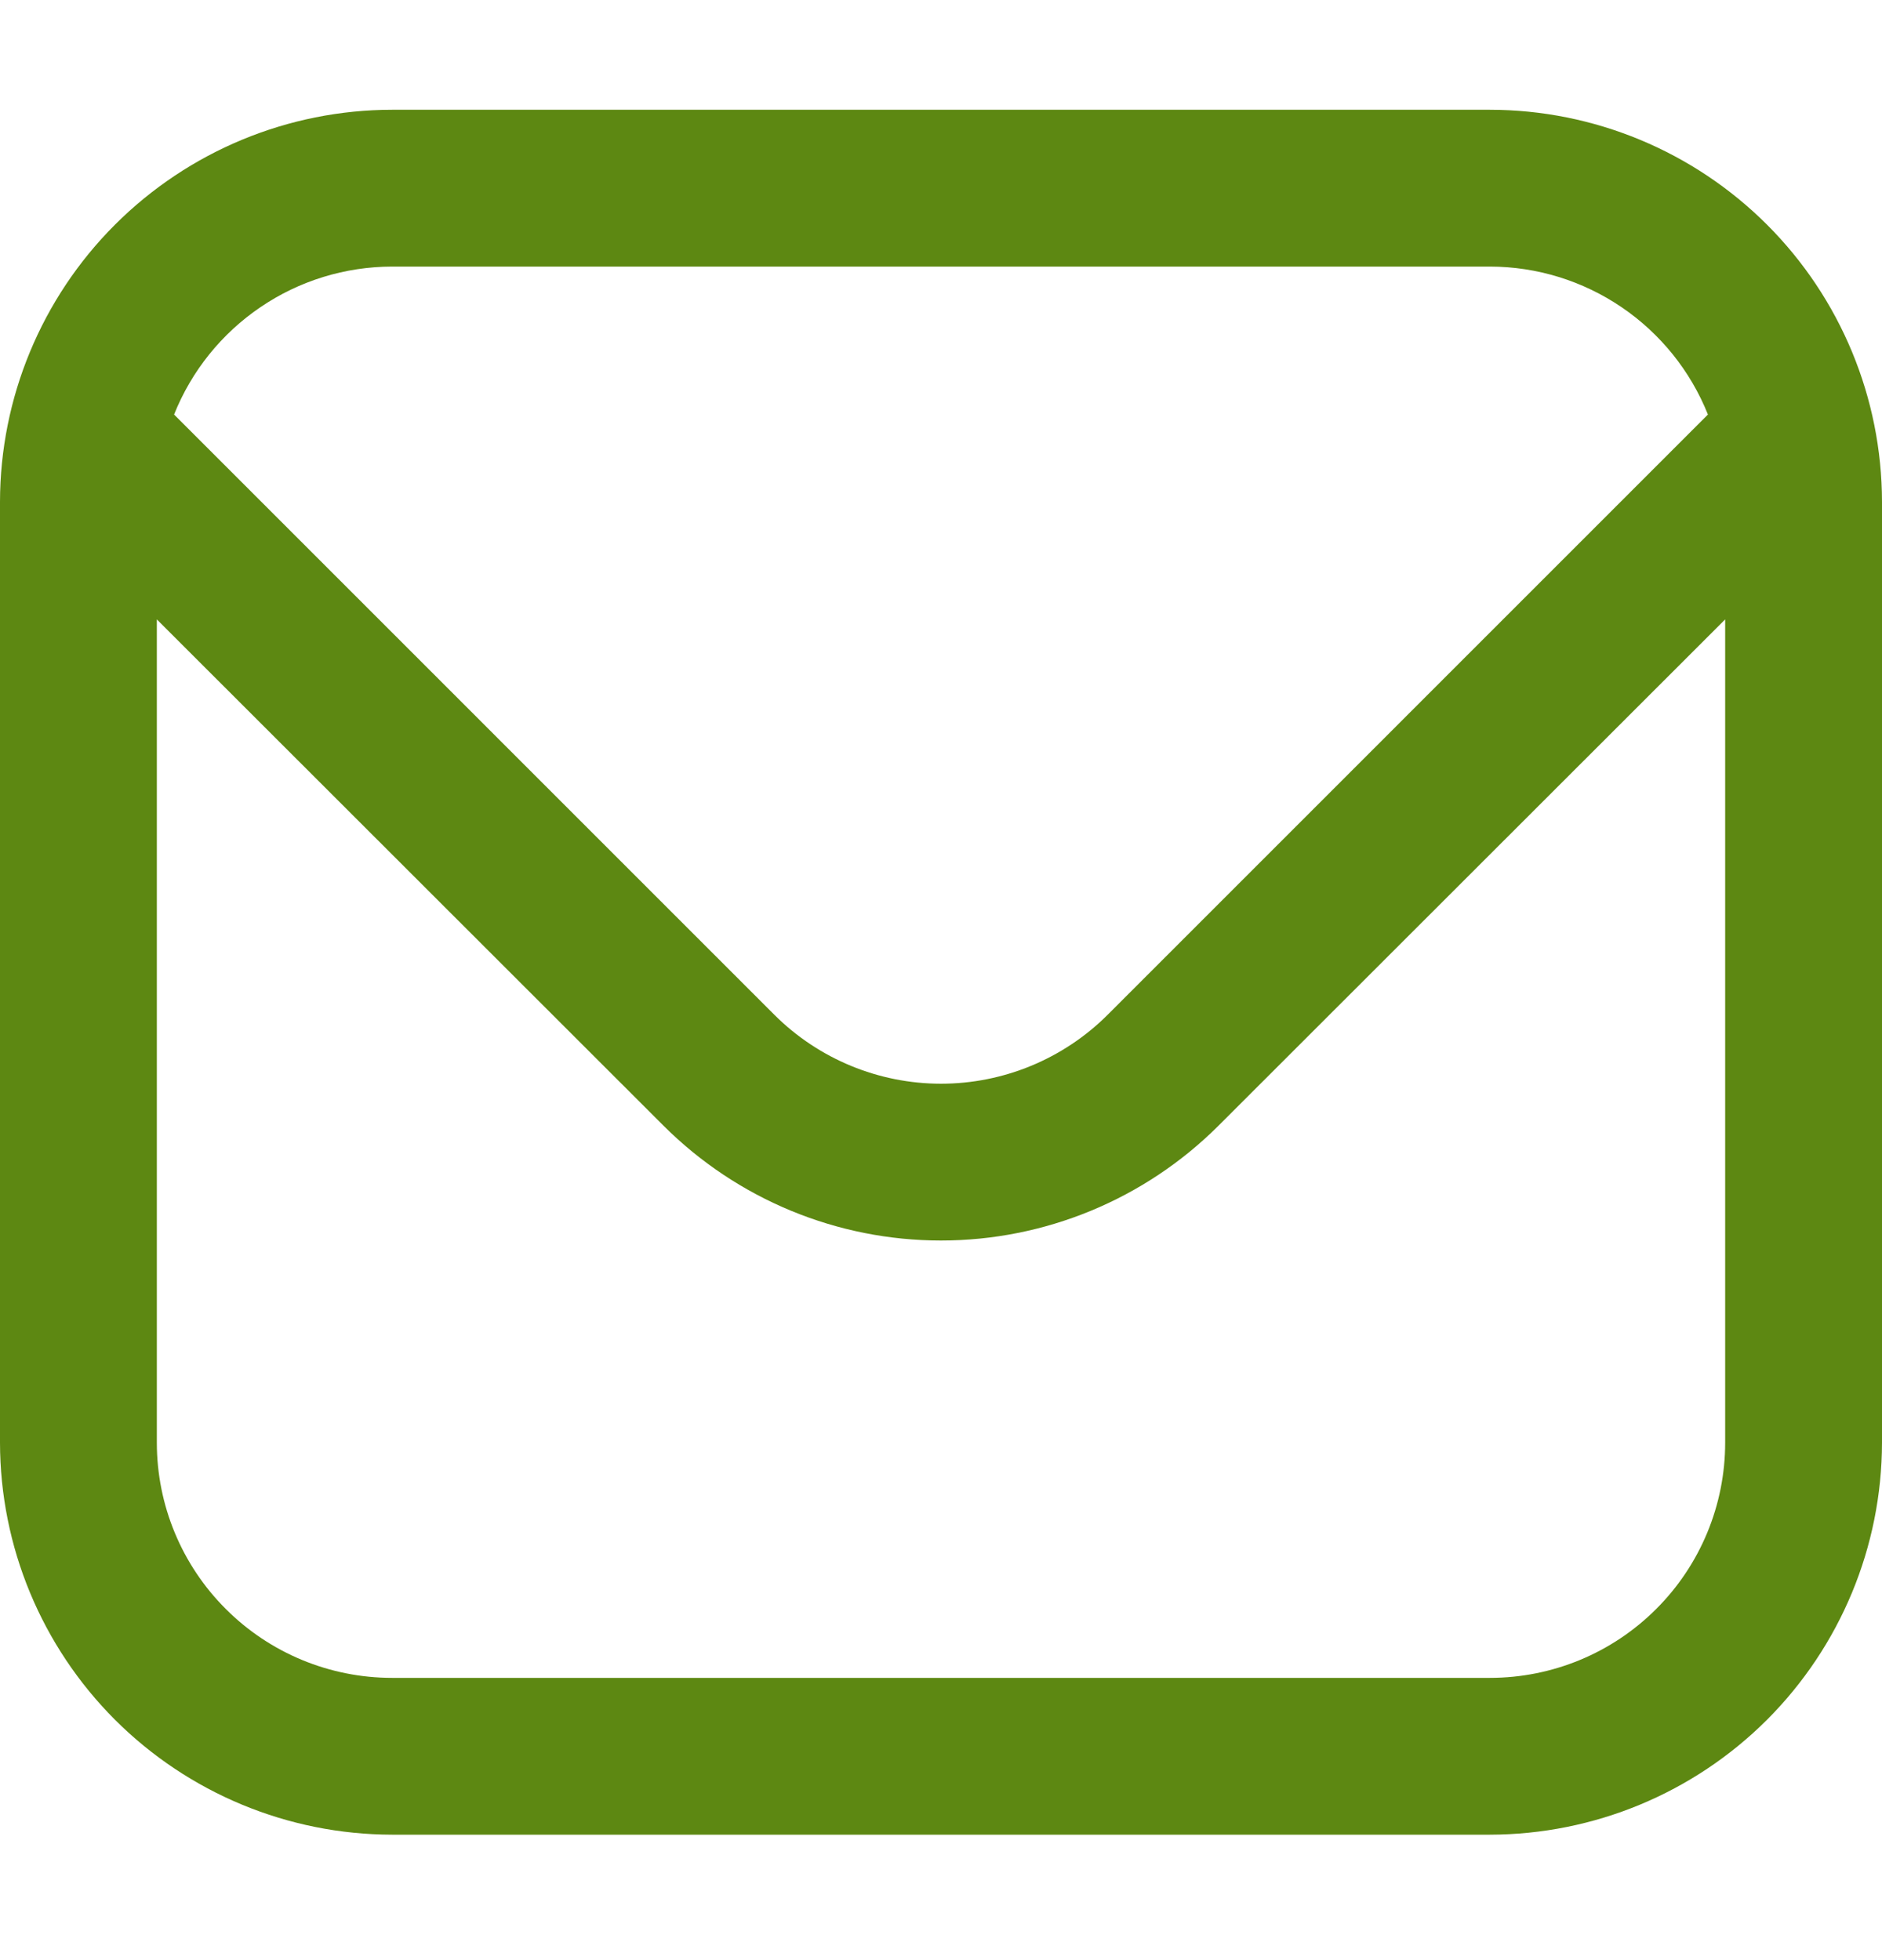 <svg width="24" height="25" viewBox="0 0 24 25" fill="none" xmlns="http://www.w3.org/2000/svg">
<path d="M19 1.4H5C3.674 1.401 2.404 1.929 1.466 2.866C0.529 3.803 0.002 5.074 0 6.4L0 18.4C0.002 19.726 0.529 20.996 1.466 21.934C2.404 22.871 3.674 23.398 5 23.4H19C20.326 23.398 21.596 22.871 22.534 21.934C23.471 20.996 23.998 19.726 24 18.4V6.4C23.998 5.074 23.471 3.803 22.534 2.866C21.596 1.929 20.326 1.401 19 1.4ZM5 3.4H19C19.599 3.401 20.183 3.581 20.679 3.918C21.174 4.254 21.558 4.731 21.78 5.287L14.122 12.946C13.558 13.507 12.795 13.822 12 13.822C11.205 13.822 10.442 13.507 9.878 12.946L2.22 5.287C2.442 4.731 2.826 4.254 3.321 3.918C3.816 3.581 4.401 3.401 5 3.4ZM19 21.4H5C4.204 21.4 3.441 21.084 2.879 20.521C2.316 19.959 2 19.196 2 18.4V7.9L8.464 14.36C9.403 15.296 10.674 15.822 12 15.822C13.326 15.822 14.597 15.296 15.536 14.36L22 7.9V18.4C22 19.196 21.684 19.959 21.121 20.521C20.559 21.084 19.796 21.4 19 21.4Z" fill="#5D8812"/>
</svg>
